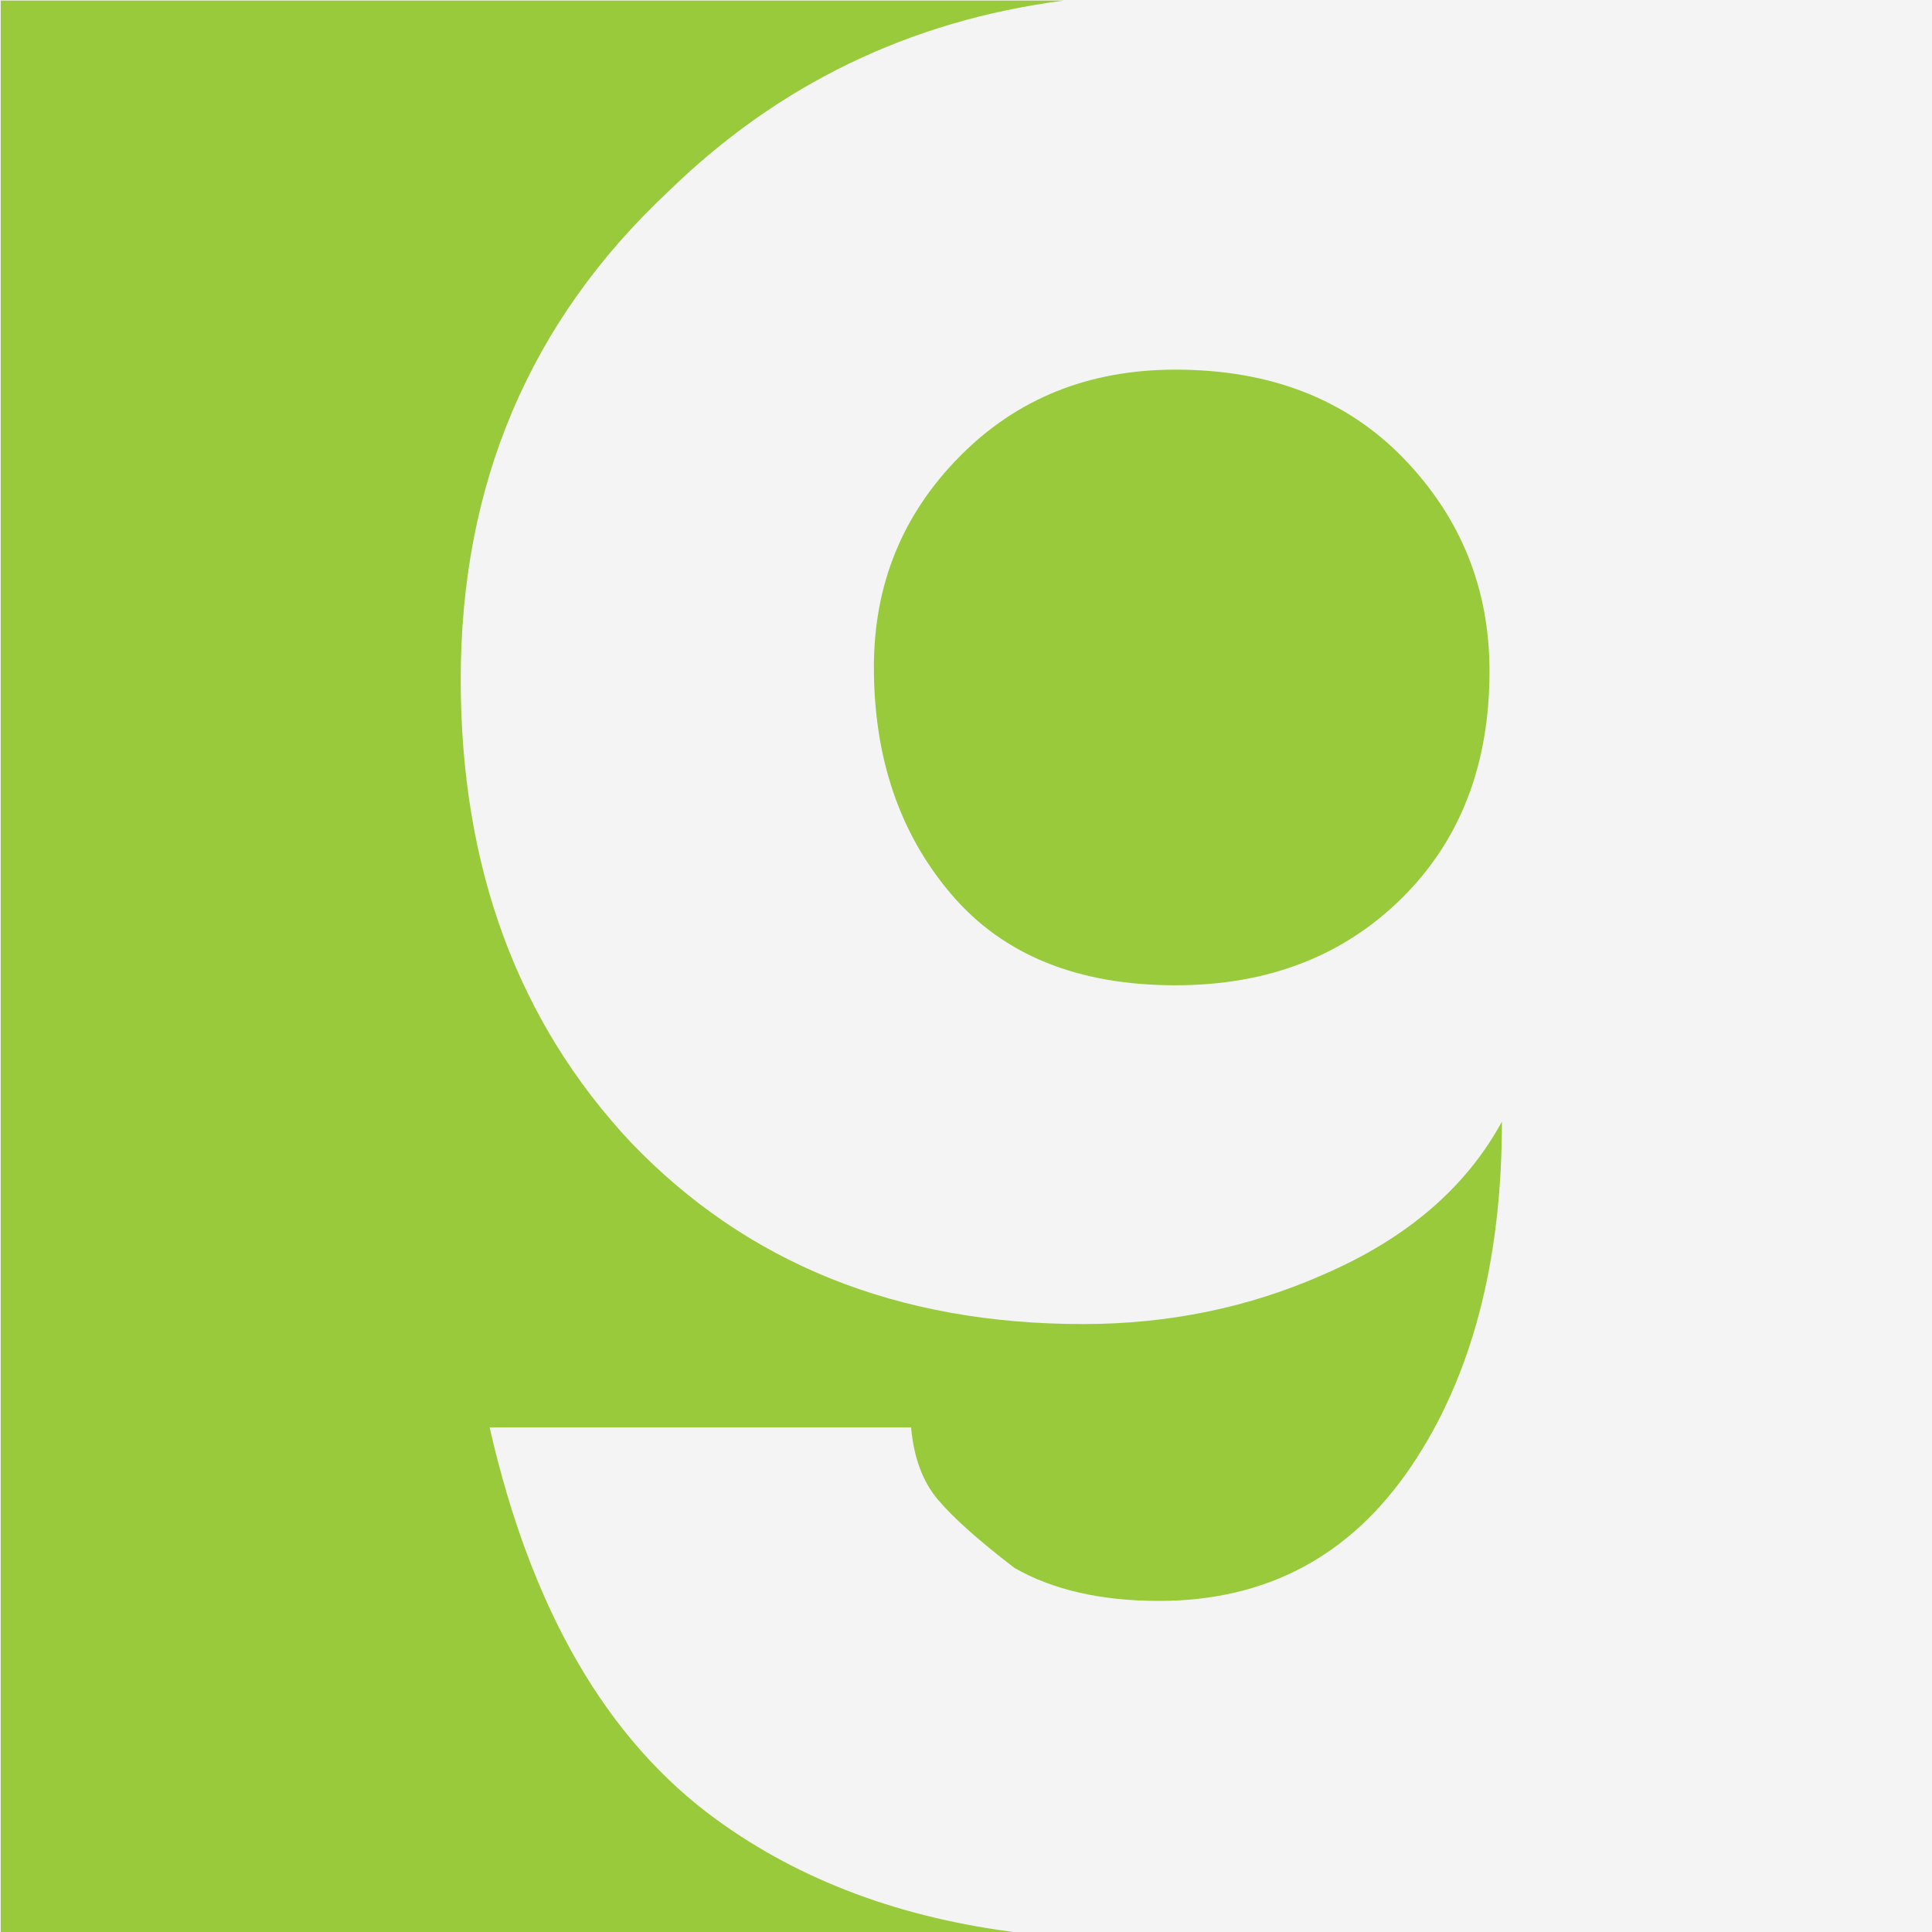 <?xml version="1.0" encoding="UTF-8" standalone="no"?>
<svg xmlns="http://www.w3.org/2000/svg" xmlns:xlink="http://www.w3.org/1999/xlink" xmlns:serif="http://www.serif.com/" width="100%" height="100%" viewBox="0 0 400 400" version="1.1" xml:space="preserve" style="fill-rule:evenodd;clip-rule:evenodd;stroke-linejoin:round;stroke-miterlimit:2;">
    <g id="Layer1">
        <rect x="0" y="0" width="400" height="400" style="fill:rgb(244,244,244);"></rect>
    </g>
    <g transform="matrix(5.297,0,0,5.297,-2206.99,-1622.51)">
        <path d="M450.806,332.382C450.806,335.934 451.814,338.897 453.834,341.263C455.853,343.633 458.772,344.818 462.592,344.818C466.19,344.818 469.138,343.686 471.429,341.425C473.722,339.165 474.868,336.206 474.868,332.544C474.868,329.313 473.75,326.543 471.514,324.226C469.274,321.912 466.302,320.755 462.592,320.755C459.209,320.755 456.397,321.883 454.162,324.146C451.924,326.407 450.806,329.152 450.806,332.382Z" style="fill:rgb(152,202,60);fill-rule:nonzero;"></path>
    </g>
    <g transform="matrix(5.297,0,0,5.297,-2206.99,-1622.51)">
        <path d="M468.38,356.122C465.462,357.415 462.328,358.06 458.977,358.06C451.733,358.06 445.841,355.694 441.304,350.955C436.872,346.218 434.657,340.19 434.657,332.866C434.657,325.223 437.354,318.872 442.754,313.81C447.054,309.609 452.21,307.115 458.223,306.33L416.679,306.33L416.679,381.85L456.484,381.85C451.89,381.286 447.948,379.819 444.669,377.44C440.361,374.318 437.401,369.203 435.786,362.097L452.259,362.097C452.364,363.283 452.717,364.225 453.31,364.924C453.899,365.626 454.897,366.514 456.297,367.59C457.803,368.452 459.689,368.881 461.949,368.881C466.147,368.881 469.431,367.132 471.8,363.633C474.168,360.134 475.353,355.637 475.353,350.147C473.947,352.731 471.623,354.724 468.38,356.122Z" style="fill:rgb(152,202,60);fill-rule:nonzero;"></path>
    </g>
</svg>
